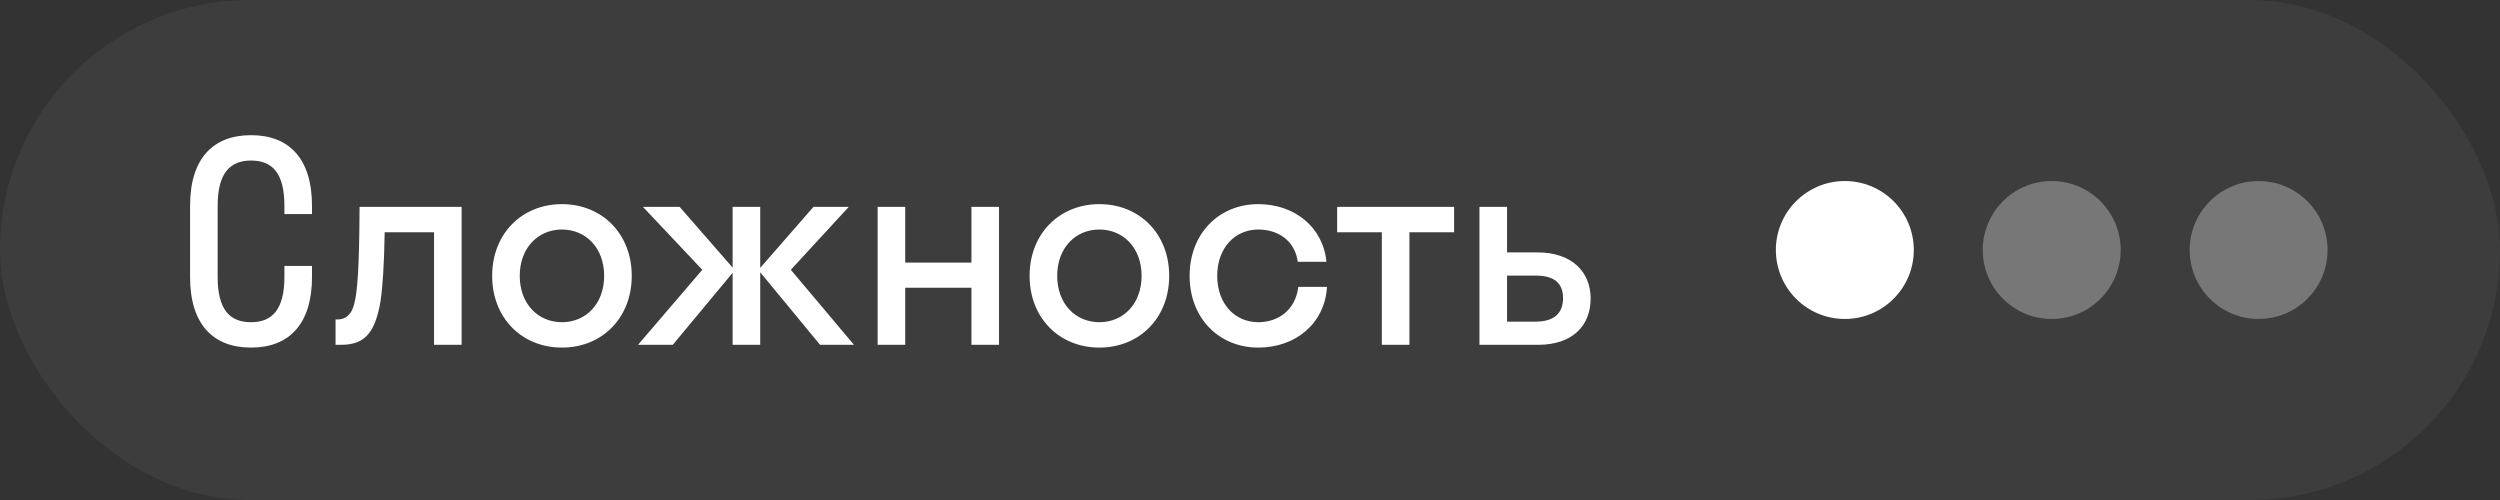 <?xml version="1.0" encoding="UTF-8"?> <svg xmlns="http://www.w3.org/2000/svg" width="145" height="29" viewBox="0 0 145 29" fill="none"><rect x="0" y="0" width="145" height="29" fill="#333333" stroke="none"/> <rect width="145" height="29" rx="14.5" fill="white" fill-opacity="0.05"></rect> <path d="M16.496 15.424H18.096V16.064C18.096 18.8 16.768 20.16 14.56 20.16C12.352 20.16 11.024 18.8 11.024 16.064V11.936C11.024 9.2 12.352 7.84 14.56 7.84C16.768 7.84 18.096 9.2 18.096 11.936V12.416H16.496V11.936C16.496 10.016 15.776 9.312 14.56 9.312C13.36 9.312 12.624 10.016 12.624 11.936V16.064C12.624 17.984 13.344 18.688 14.56 18.688C15.76 18.688 16.496 17.984 16.496 16.064V15.424ZM26.774 20H25.174V13.472H22.311C22.279 15.344 22.198 16.608 22.07 17.472C21.735 19.472 21.03 20 19.75 20H19.462V18.528H19.59C20.023 18.528 20.375 18.272 20.535 17.664C20.727 16.976 20.838 15.6 20.855 12H26.774V20ZM32.593 20.16C30.273 20.16 28.545 18.448 28.545 16C28.545 13.552 30.273 11.84 32.593 11.84C34.913 11.84 36.641 13.552 36.641 16C36.641 18.448 34.913 20.16 32.593 20.16ZM32.593 18.688C33.985 18.688 35.041 17.616 35.041 16C35.041 14.384 33.985 13.312 32.593 13.312C31.201 13.312 30.145 14.384 30.145 16C30.145 17.616 31.201 18.688 32.593 18.688ZM44.093 12V15.536L47.181 12H49.228L45.868 15.648L49.532 20H47.565L44.093 15.792V20H42.492V15.824L39.02 20H37.005L40.733 15.648L37.292 12H39.42L42.492 15.52V12H44.093ZM52.503 20H50.903V12H52.503V15.232H56.343V12H57.943V20H56.343V16.688H52.503V20ZM63.765 20.16C61.445 20.16 59.717 18.448 59.717 16C59.717 13.552 61.445 11.84 63.765 11.84C66.085 11.84 67.813 13.552 67.813 16C67.813 18.448 66.085 20.16 63.765 20.16ZM63.765 18.688C65.157 18.688 66.213 17.616 66.213 16C66.213 14.384 65.157 13.312 63.765 13.312C62.373 13.312 61.317 14.384 61.317 16C61.317 17.616 62.373 18.688 63.765 18.688ZM75.27 15.184C75.11 13.968 74.134 13.312 72.982 13.312C71.622 13.312 70.598 14.384 70.598 16C70.598 17.616 71.622 18.688 72.982 18.688C74.15 18.688 75.142 17.968 75.302 16.64H76.966C76.838 18.752 75.158 20.16 72.982 20.16C70.694 20.16 68.998 18.448 68.998 16C68.998 13.552 70.694 11.84 72.982 11.84C75.094 11.84 76.742 13.184 76.934 15.184H75.27ZM81.746 20H80.146V13.472H77.554V12H84.338V13.472H81.746V20ZM92.257 17.312C92.257 18.896 91.201 20 89.201 20H85.809V12H87.409V14.64H89.185C91.121 14.64 92.257 15.728 92.257 17.312ZM89.057 15.984H87.409V18.656H89.057C90.145 18.656 90.657 18.16 90.657 17.296C90.657 16.416 90.145 15.984 89.057 15.984Z" fill="white"></path> <circle cx="107" cy="14.5" r="4" fill="white"></circle> <circle opacity="0.3" cx="119" cy="14.5" r="4" fill="white"></circle> <circle opacity="0.3" cx="131" cy="14.5" r="4" fill="white"></circle> </svg> 